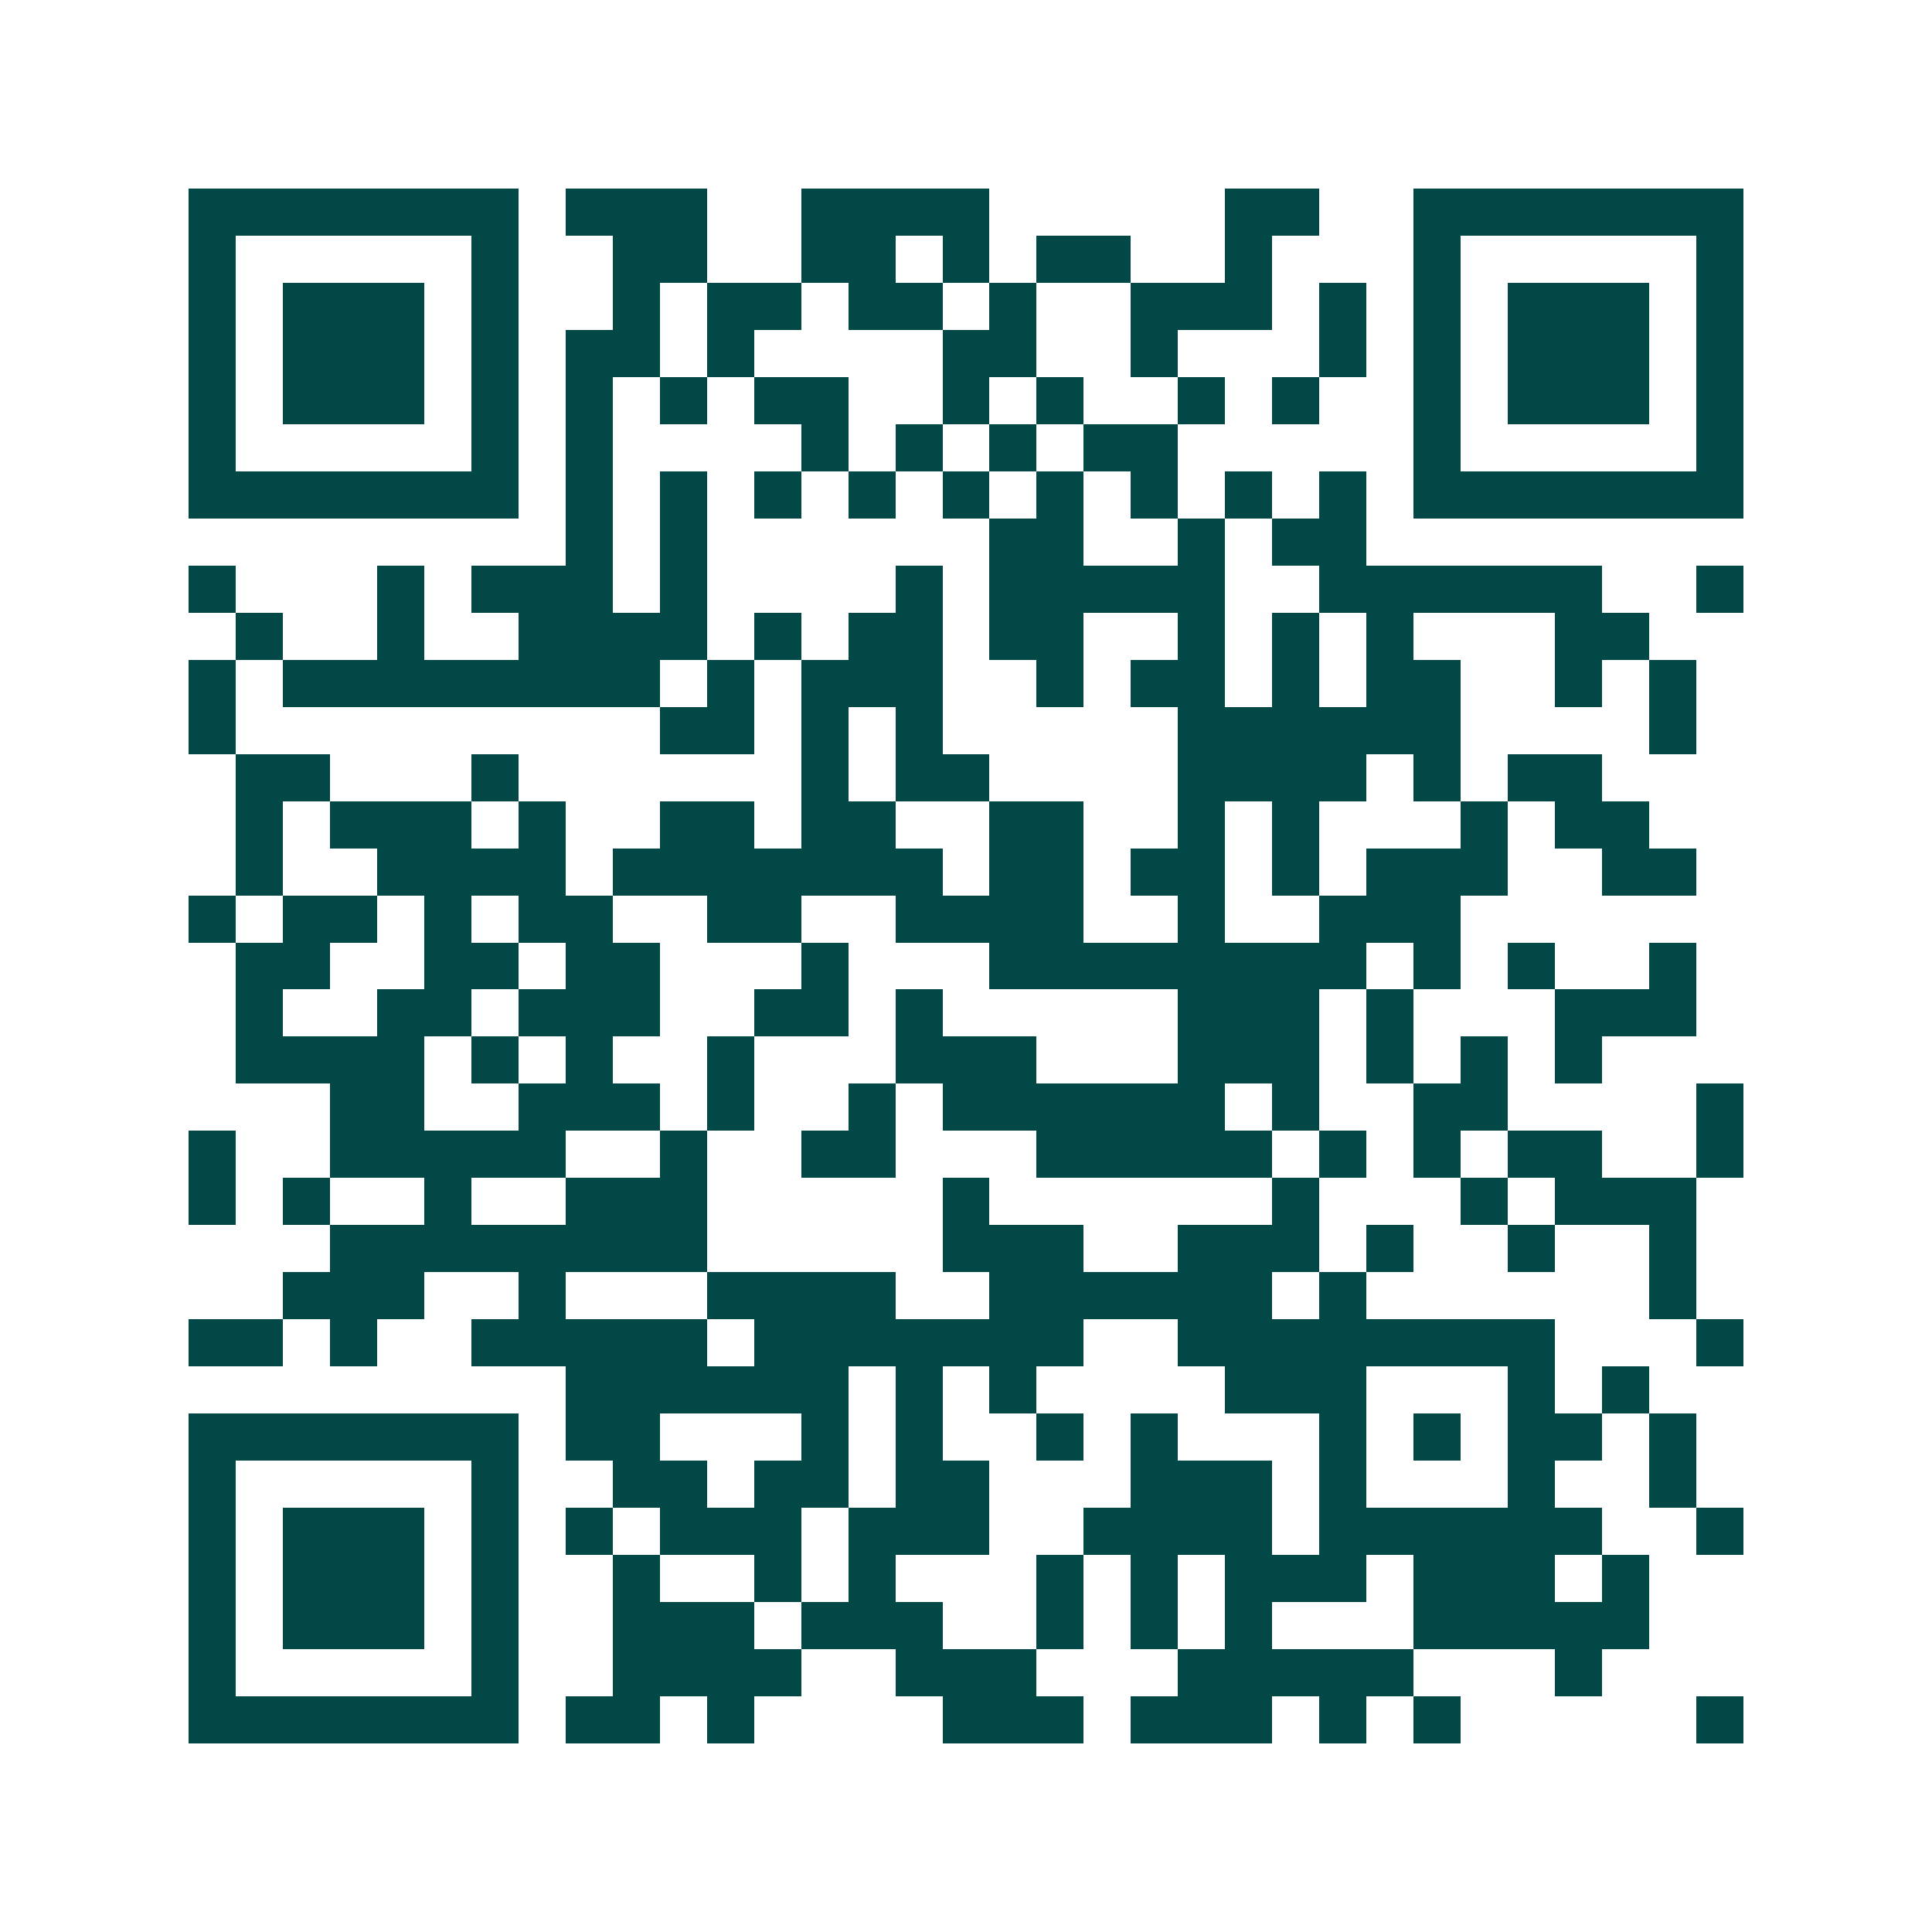 <svg xmlns="http://www.w3.org/2000/svg" width="200" height="200" viewBox="0 0 41 41" shape-rendering="crispEdges"><path fill="#ffffff" d="M0 0h41v41H0z"/><path stroke="#014847" d="M4 4.5h7m1 0h3m2 0h4m5 0h2m2 0h7M4 5.5h1m5 0h1m2 0h2m2 0h2m1 0h1m1 0h2m2 0h1m3 0h1m5 0h1M4 6.5h1m1 0h3m1 0h1m2 0h1m1 0h2m1 0h2m1 0h1m2 0h3m1 0h1m1 0h1m1 0h3m1 0h1M4 7.5h1m1 0h3m1 0h1m1 0h2m1 0h1m4 0h2m2 0h1m3 0h1m1 0h1m1 0h3m1 0h1M4 8.5h1m1 0h3m1 0h1m1 0h1m1 0h1m1 0h2m2 0h1m1 0h1m2 0h1m1 0h1m2 0h1m1 0h3m1 0h1M4 9.5h1m5 0h1m1 0h1m4 0h1m1 0h1m1 0h1m1 0h2m5 0h1m5 0h1M4 10.5h7m1 0h1m1 0h1m1 0h1m1 0h1m1 0h1m1 0h1m1 0h1m1 0h1m1 0h1m1 0h7M12 11.5h1m1 0h1m6 0h2m2 0h1m1 0h2M4 12.5h1m3 0h1m1 0h3m1 0h1m4 0h1m1 0h5m2 0h6m2 0h1M5 13.5h1m2 0h1m2 0h4m1 0h1m1 0h2m1 0h2m2 0h1m1 0h1m1 0h1m3 0h2M4 14.5h1m1 0h8m1 0h1m1 0h3m2 0h1m1 0h2m1 0h1m1 0h2m2 0h1m1 0h1M4 15.5h1m9 0h2m1 0h1m1 0h1m5 0h6m4 0h1M5 16.5h2m3 0h1m6 0h1m1 0h2m4 0h4m1 0h1m1 0h2M5 17.5h1m1 0h3m1 0h1m2 0h2m1 0h2m2 0h2m2 0h1m1 0h1m3 0h1m1 0h2M5 18.5h1m2 0h4m1 0h7m1 0h2m1 0h2m1 0h1m1 0h3m2 0h2M4 19.5h1m1 0h2m1 0h1m1 0h2m2 0h2m2 0h4m2 0h1m2 0h3M5 20.5h2m2 0h2m1 0h2m3 0h1m3 0h8m1 0h1m1 0h1m2 0h1M5 21.5h1m2 0h2m1 0h3m2 0h2m1 0h1m5 0h3m1 0h1m3 0h3M5 22.5h4m1 0h1m1 0h1m2 0h1m3 0h3m3 0h3m1 0h1m1 0h1m1 0h1M7 23.5h2m2 0h3m1 0h1m2 0h1m1 0h6m1 0h1m2 0h2m4 0h1M4 24.5h1m2 0h5m2 0h1m2 0h2m3 0h5m1 0h1m1 0h1m1 0h2m2 0h1M4 25.5h1m1 0h1m2 0h1m2 0h3m5 0h1m6 0h1m3 0h1m1 0h3M7 26.5h8m5 0h3m2 0h3m1 0h1m2 0h1m2 0h1M6 27.5h3m2 0h1m3 0h4m2 0h6m1 0h1m6 0h1M4 28.5h2m1 0h1m2 0h5m1 0h7m2 0h8m3 0h1M12 29.5h6m1 0h1m1 0h1m4 0h3m3 0h1m1 0h1M4 30.5h7m1 0h2m3 0h1m1 0h1m2 0h1m1 0h1m3 0h1m1 0h1m1 0h2m1 0h1M4 31.5h1m5 0h1m2 0h2m1 0h2m1 0h2m3 0h3m1 0h1m3 0h1m2 0h1M4 32.5h1m1 0h3m1 0h1m1 0h1m1 0h3m1 0h3m2 0h4m1 0h6m2 0h1M4 33.5h1m1 0h3m1 0h1m2 0h1m2 0h1m1 0h1m3 0h1m1 0h1m1 0h3m1 0h3m1 0h1M4 34.5h1m1 0h3m1 0h1m2 0h3m1 0h3m2 0h1m1 0h1m1 0h1m3 0h5M4 35.5h1m5 0h1m2 0h4m2 0h3m3 0h5m3 0h1M4 36.5h7m1 0h2m1 0h1m4 0h3m1 0h3m1 0h1m1 0h1m5 0h1"/></svg>
